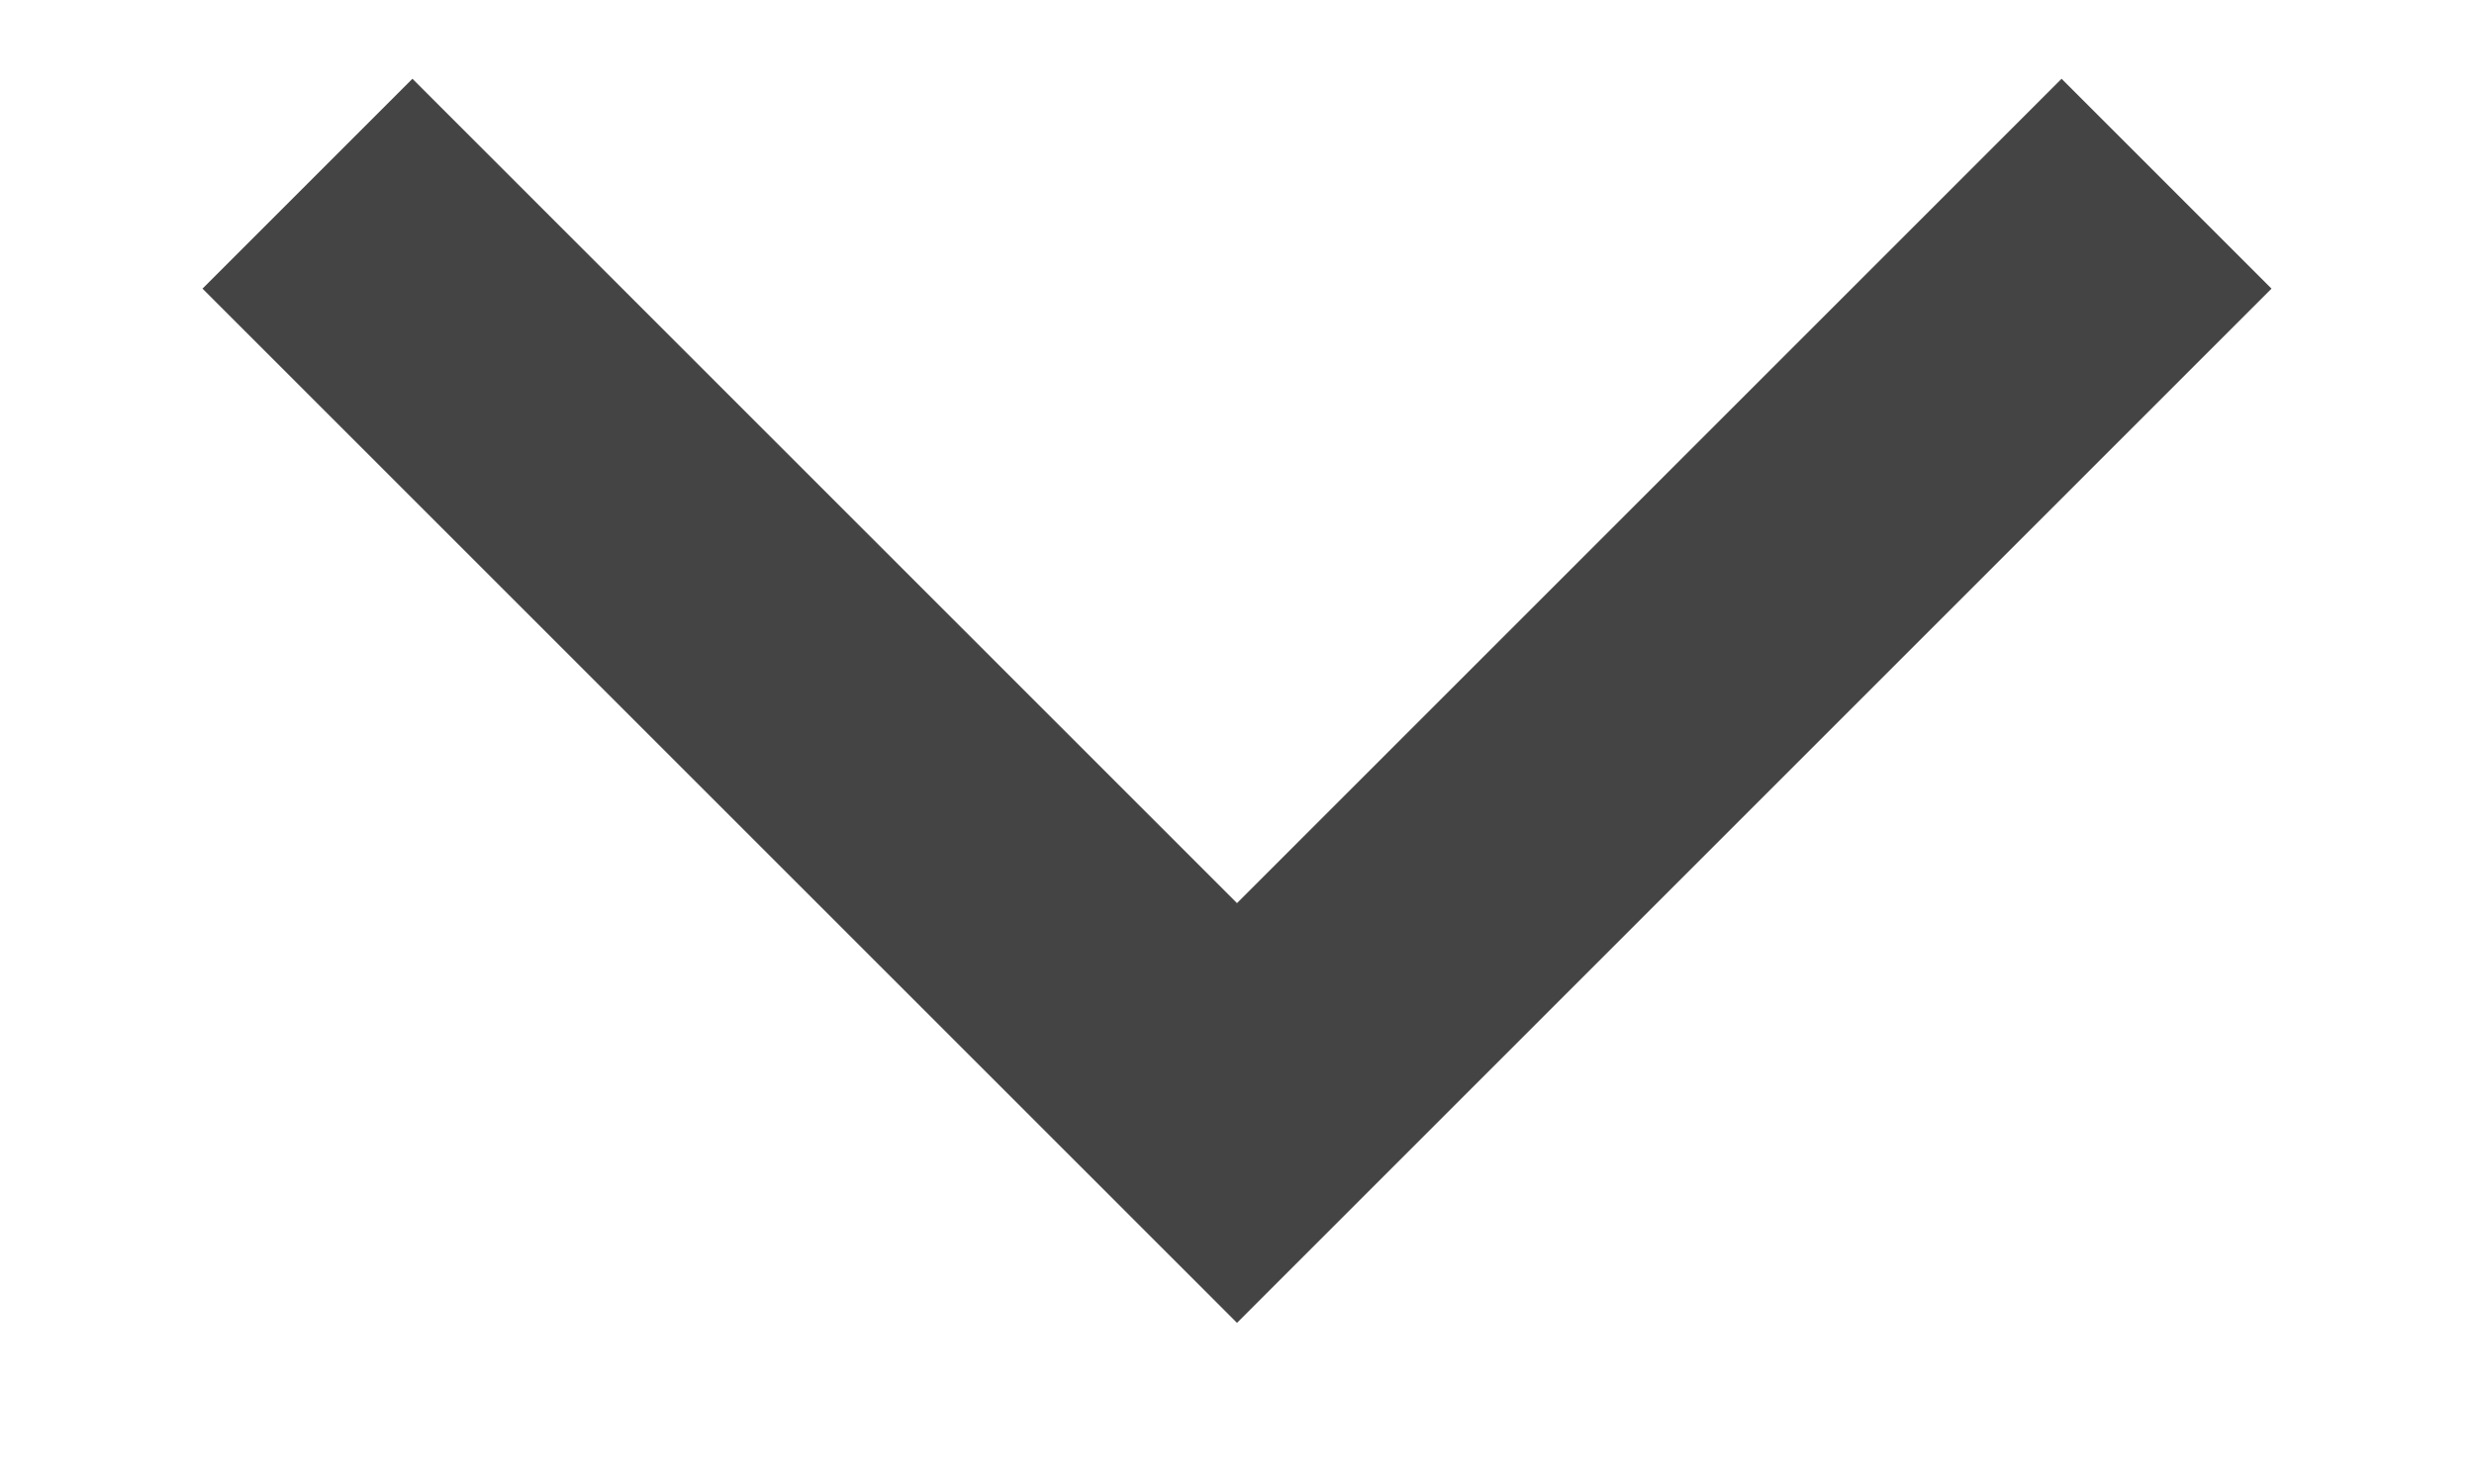 <?xml version="1.0" encoding="UTF-8"?> <svg xmlns="http://www.w3.org/2000/svg" width="10" height="6" viewBox="0 0 10 6" fill="none"><path d="M8.333 1.167L5 4.5L1.667 1.167" stroke="#444444" stroke-width="1.2" stroke-linecap="square"></path></svg> 
